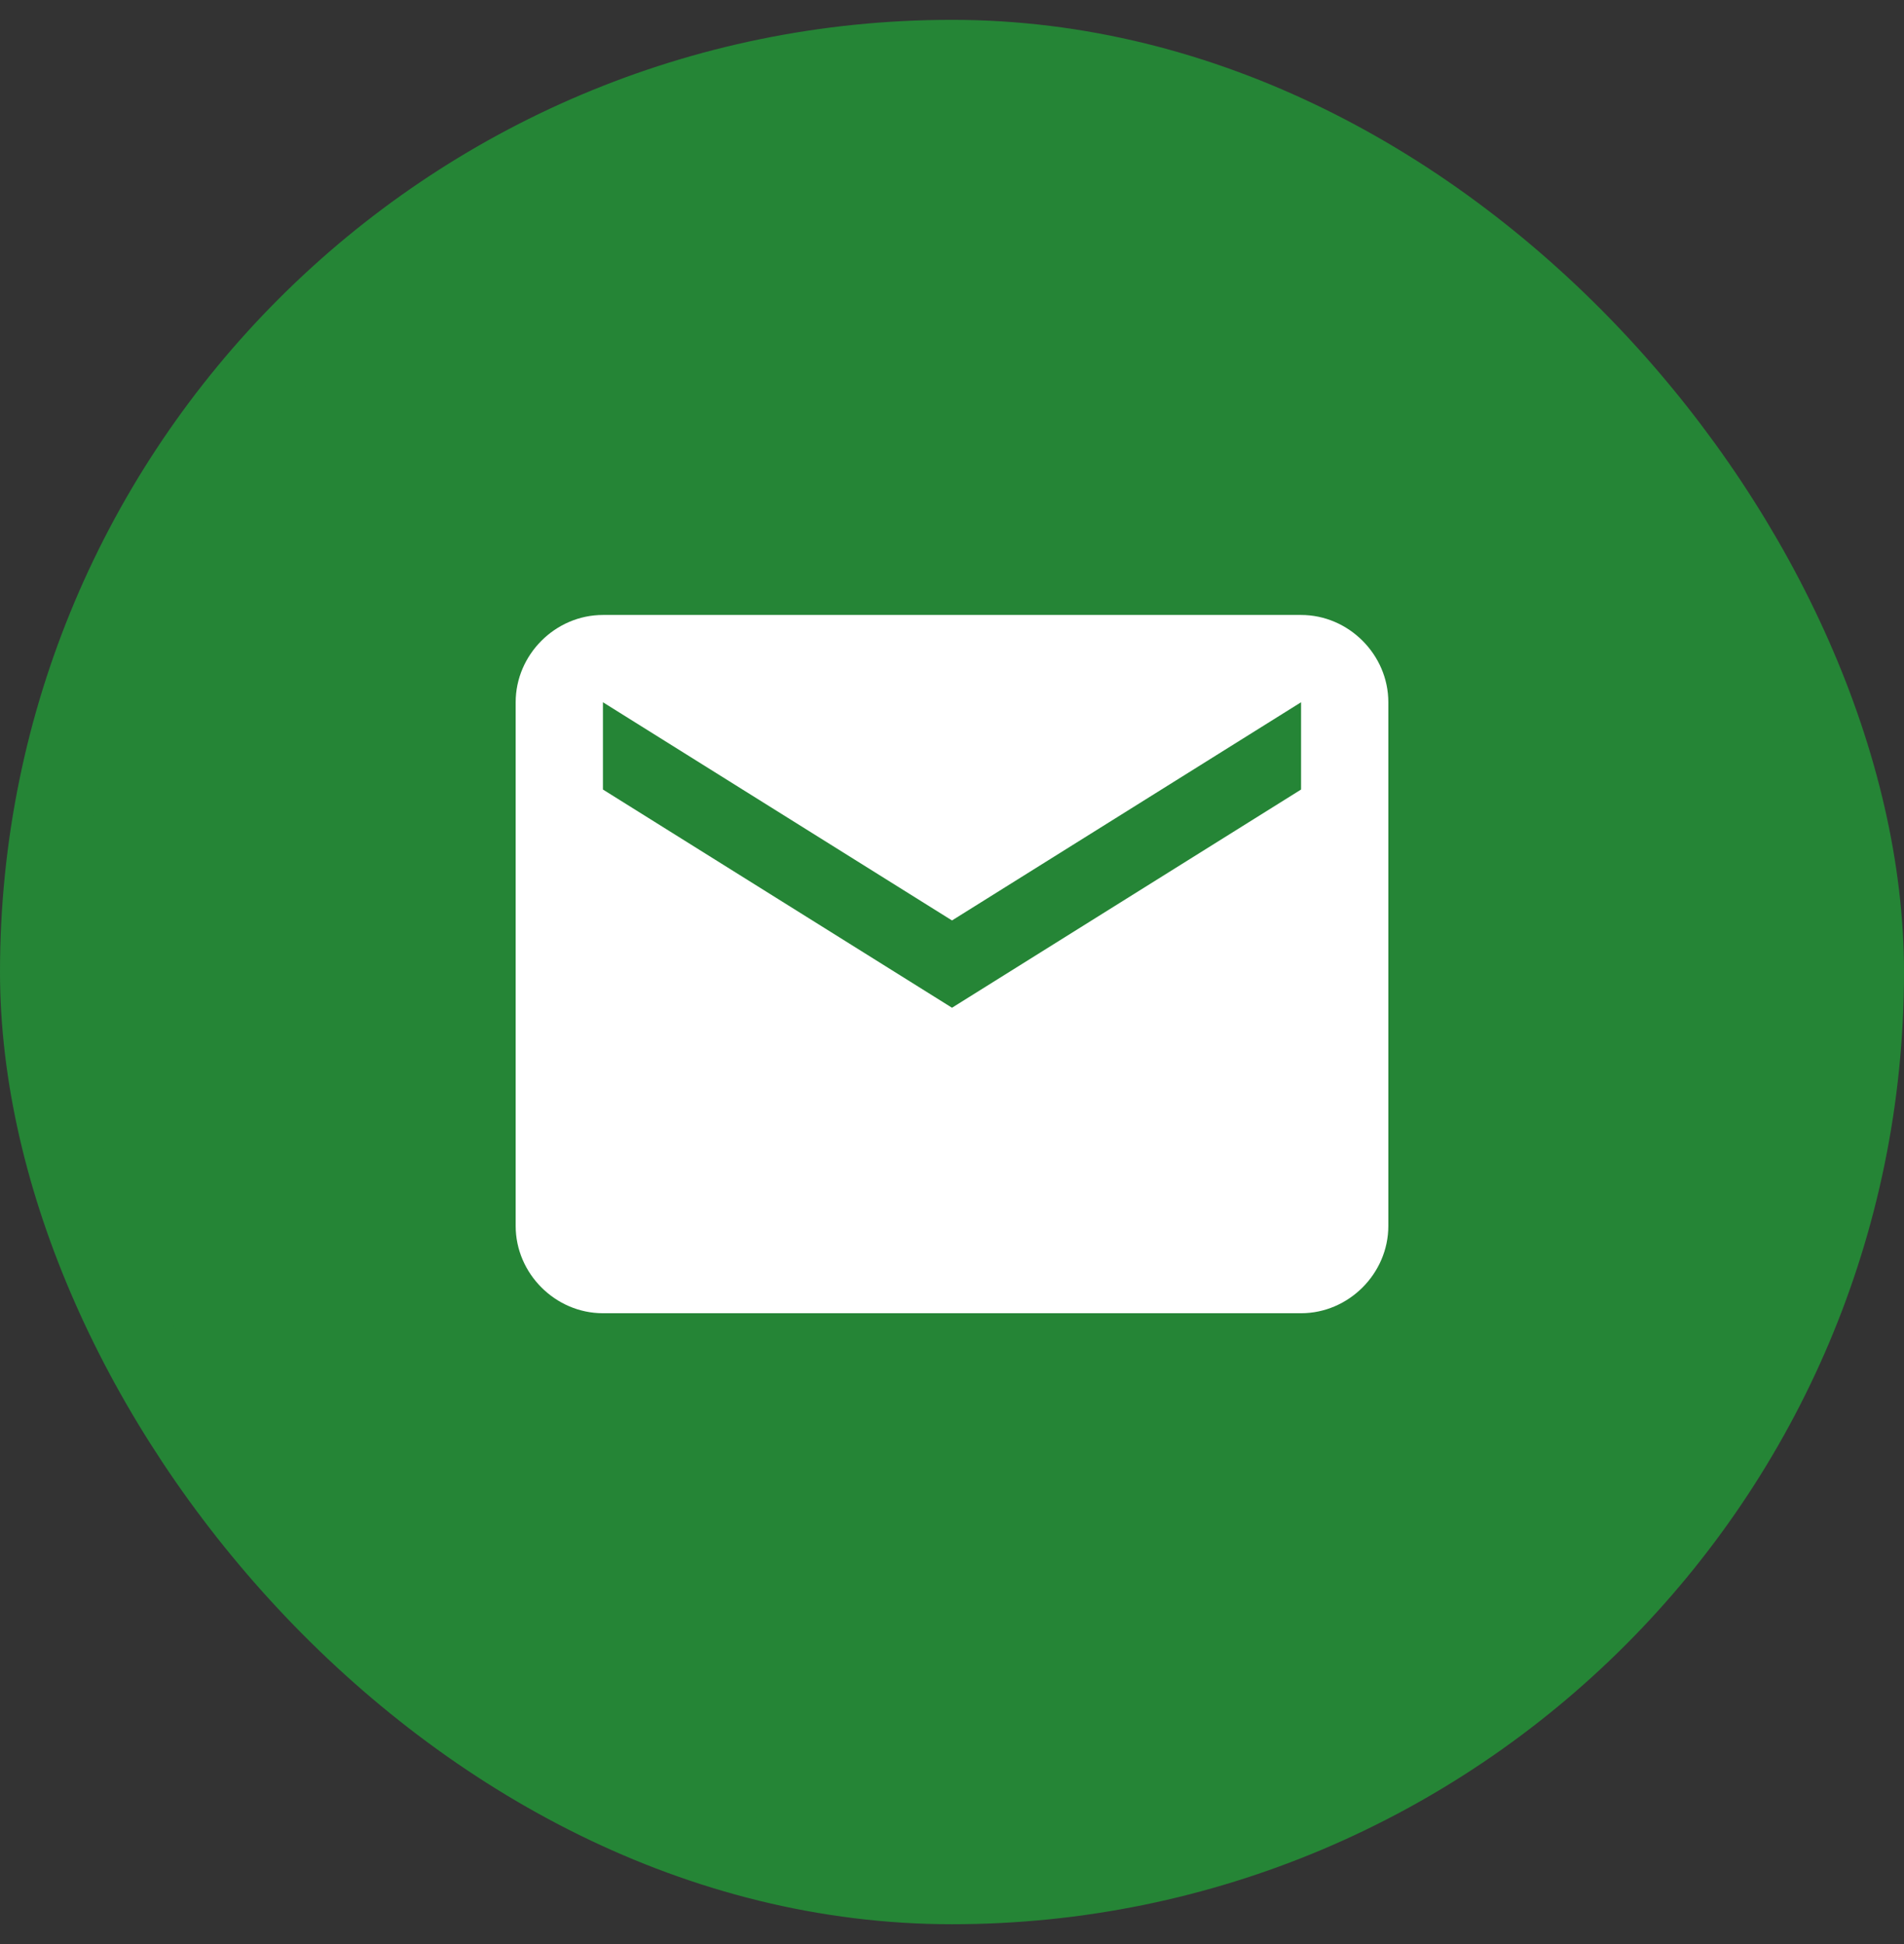 <?xml version="1.0" encoding="UTF-8"?> <svg xmlns="http://www.w3.org/2000/svg" width="48" height="49" fill="none"><rect width="100%" height="100%" fill="#333333" stroke="none"/><rect x="1" y="1.5" width="46" height="46" rx="23" fill="#258536" stroke="#258536" stroke-width="2"></rect><path d="M32.8 15.5H15.2c-1.2 0-2.2 1-2.2 2.2v13.2c0 1.2 1 2.2 2.2 2.2h17.6c1.2 0 2.2-1 2.2-2.2V17.7c0-1.2-1-2.2-2.2-2.2Zm0 4.4L24 25.4l-8.8-5.5v-2.2l8.8 5.5 8.8-5.5v2.2Z" fill="#fff"></path></svg> 